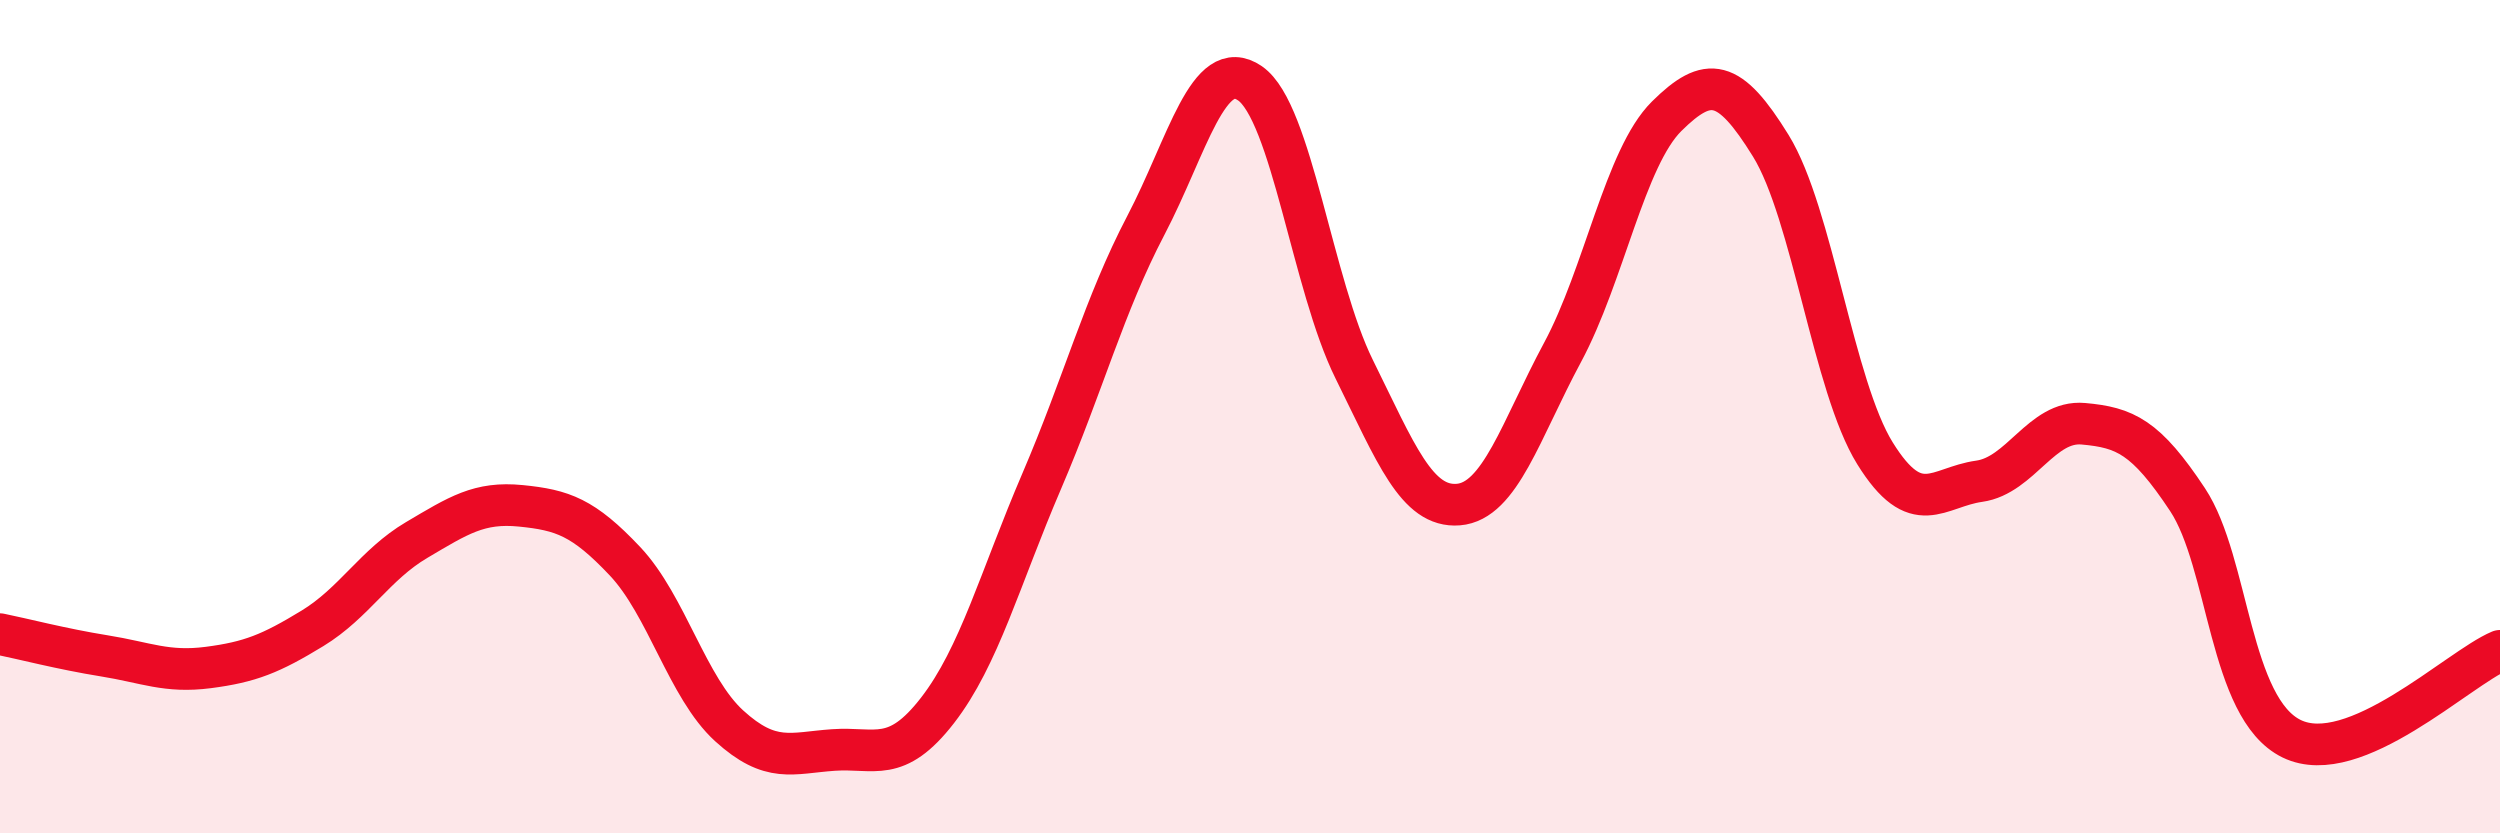 
    <svg width="60" height="20" viewBox="0 0 60 20" xmlns="http://www.w3.org/2000/svg">
      <path
        d="M 0,15.22 C 0.5,15.32 1.5,15.58 2.5,15.74 C 3.5,15.9 4,16.15 5,16.02 C 6,15.89 6.5,15.69 7.5,15.08 C 8.5,14.47 9,13.55 10,12.96 C 11,12.37 11.5,12.04 12.5,12.14 C 13.5,12.24 14,12.41 15,13.47 C 16,14.53 16.5,16.51 17.5,17.42 C 18.5,18.33 19,18.07 20,18 C 21,17.93 21.5,18.34 22.5,17.05 C 23.5,15.76 24,13.88 25,11.55 C 26,9.22 26.5,7.32 27.5,5.41 C 28.5,3.5 29,1.31 30,2 C 31,2.69 31.5,6.84 32.5,8.86 C 33.5,10.88 34,12.19 35,12.11 C 36,12.03 36.5,10.32 37.5,8.46 C 38.5,6.6 39,3.78 40,2.79 C 41,1.8 41.5,1.88 42.5,3.5 C 43.5,5.12 44,9.27 45,10.88 C 46,12.49 46.5,11.69 47.5,11.55 C 48.5,11.41 49,10.08 50,10.17 C 51,10.26 51.5,10.48 52.5,11.99 C 53.5,13.5 53.5,17 55,17.73 C 56.5,18.46 59,16.04 60,15.62L60 20L0 20Z"
        fill="#EB0A25"
        opacity="0.1"
        stroke-linecap="round"
        stroke-linejoin="round"
      />
      <path
        d="M 0,15.22 C 0.5,15.32 1.5,15.58 2.5,15.74 C 3.5,15.9 4,16.15 5,16.02 C 6,15.89 6.5,15.69 7.5,15.08 C 8.5,14.47 9,13.55 10,12.96 C 11,12.37 11.5,12.04 12.5,12.14 C 13.5,12.24 14,12.41 15,13.47 C 16,14.53 16.5,16.51 17.5,17.42 C 18.5,18.33 19,18.07 20,18 C 21,17.93 21.5,18.34 22.5,17.05 C 23.5,15.76 24,13.88 25,11.55 C 26,9.22 26.5,7.32 27.5,5.41 C 28.5,3.5 29,1.31 30,2 C 31,2.69 31.5,6.84 32.5,8.86 C 33.5,10.88 34,12.19 35,12.11 C 36,12.03 36.5,10.32 37.5,8.46 C 38.5,6.6 39,3.78 40,2.79 C 41,1.8 41.5,1.88 42.5,3.5 C 43.5,5.12 44,9.27 45,10.88 C 46,12.49 46.5,11.69 47.5,11.55 C 48.5,11.41 49,10.08 50,10.17 C 51,10.26 51.5,10.48 52.5,11.99 C 53.5,13.5 53.5,17 55,17.73 C 56.5,18.46 59,16.04 60,15.62"
        stroke="#EB0A25"
        stroke-width="1"
        fill="none"
        stroke-linecap="round"
        stroke-linejoin="round"
      />
    </svg>
  